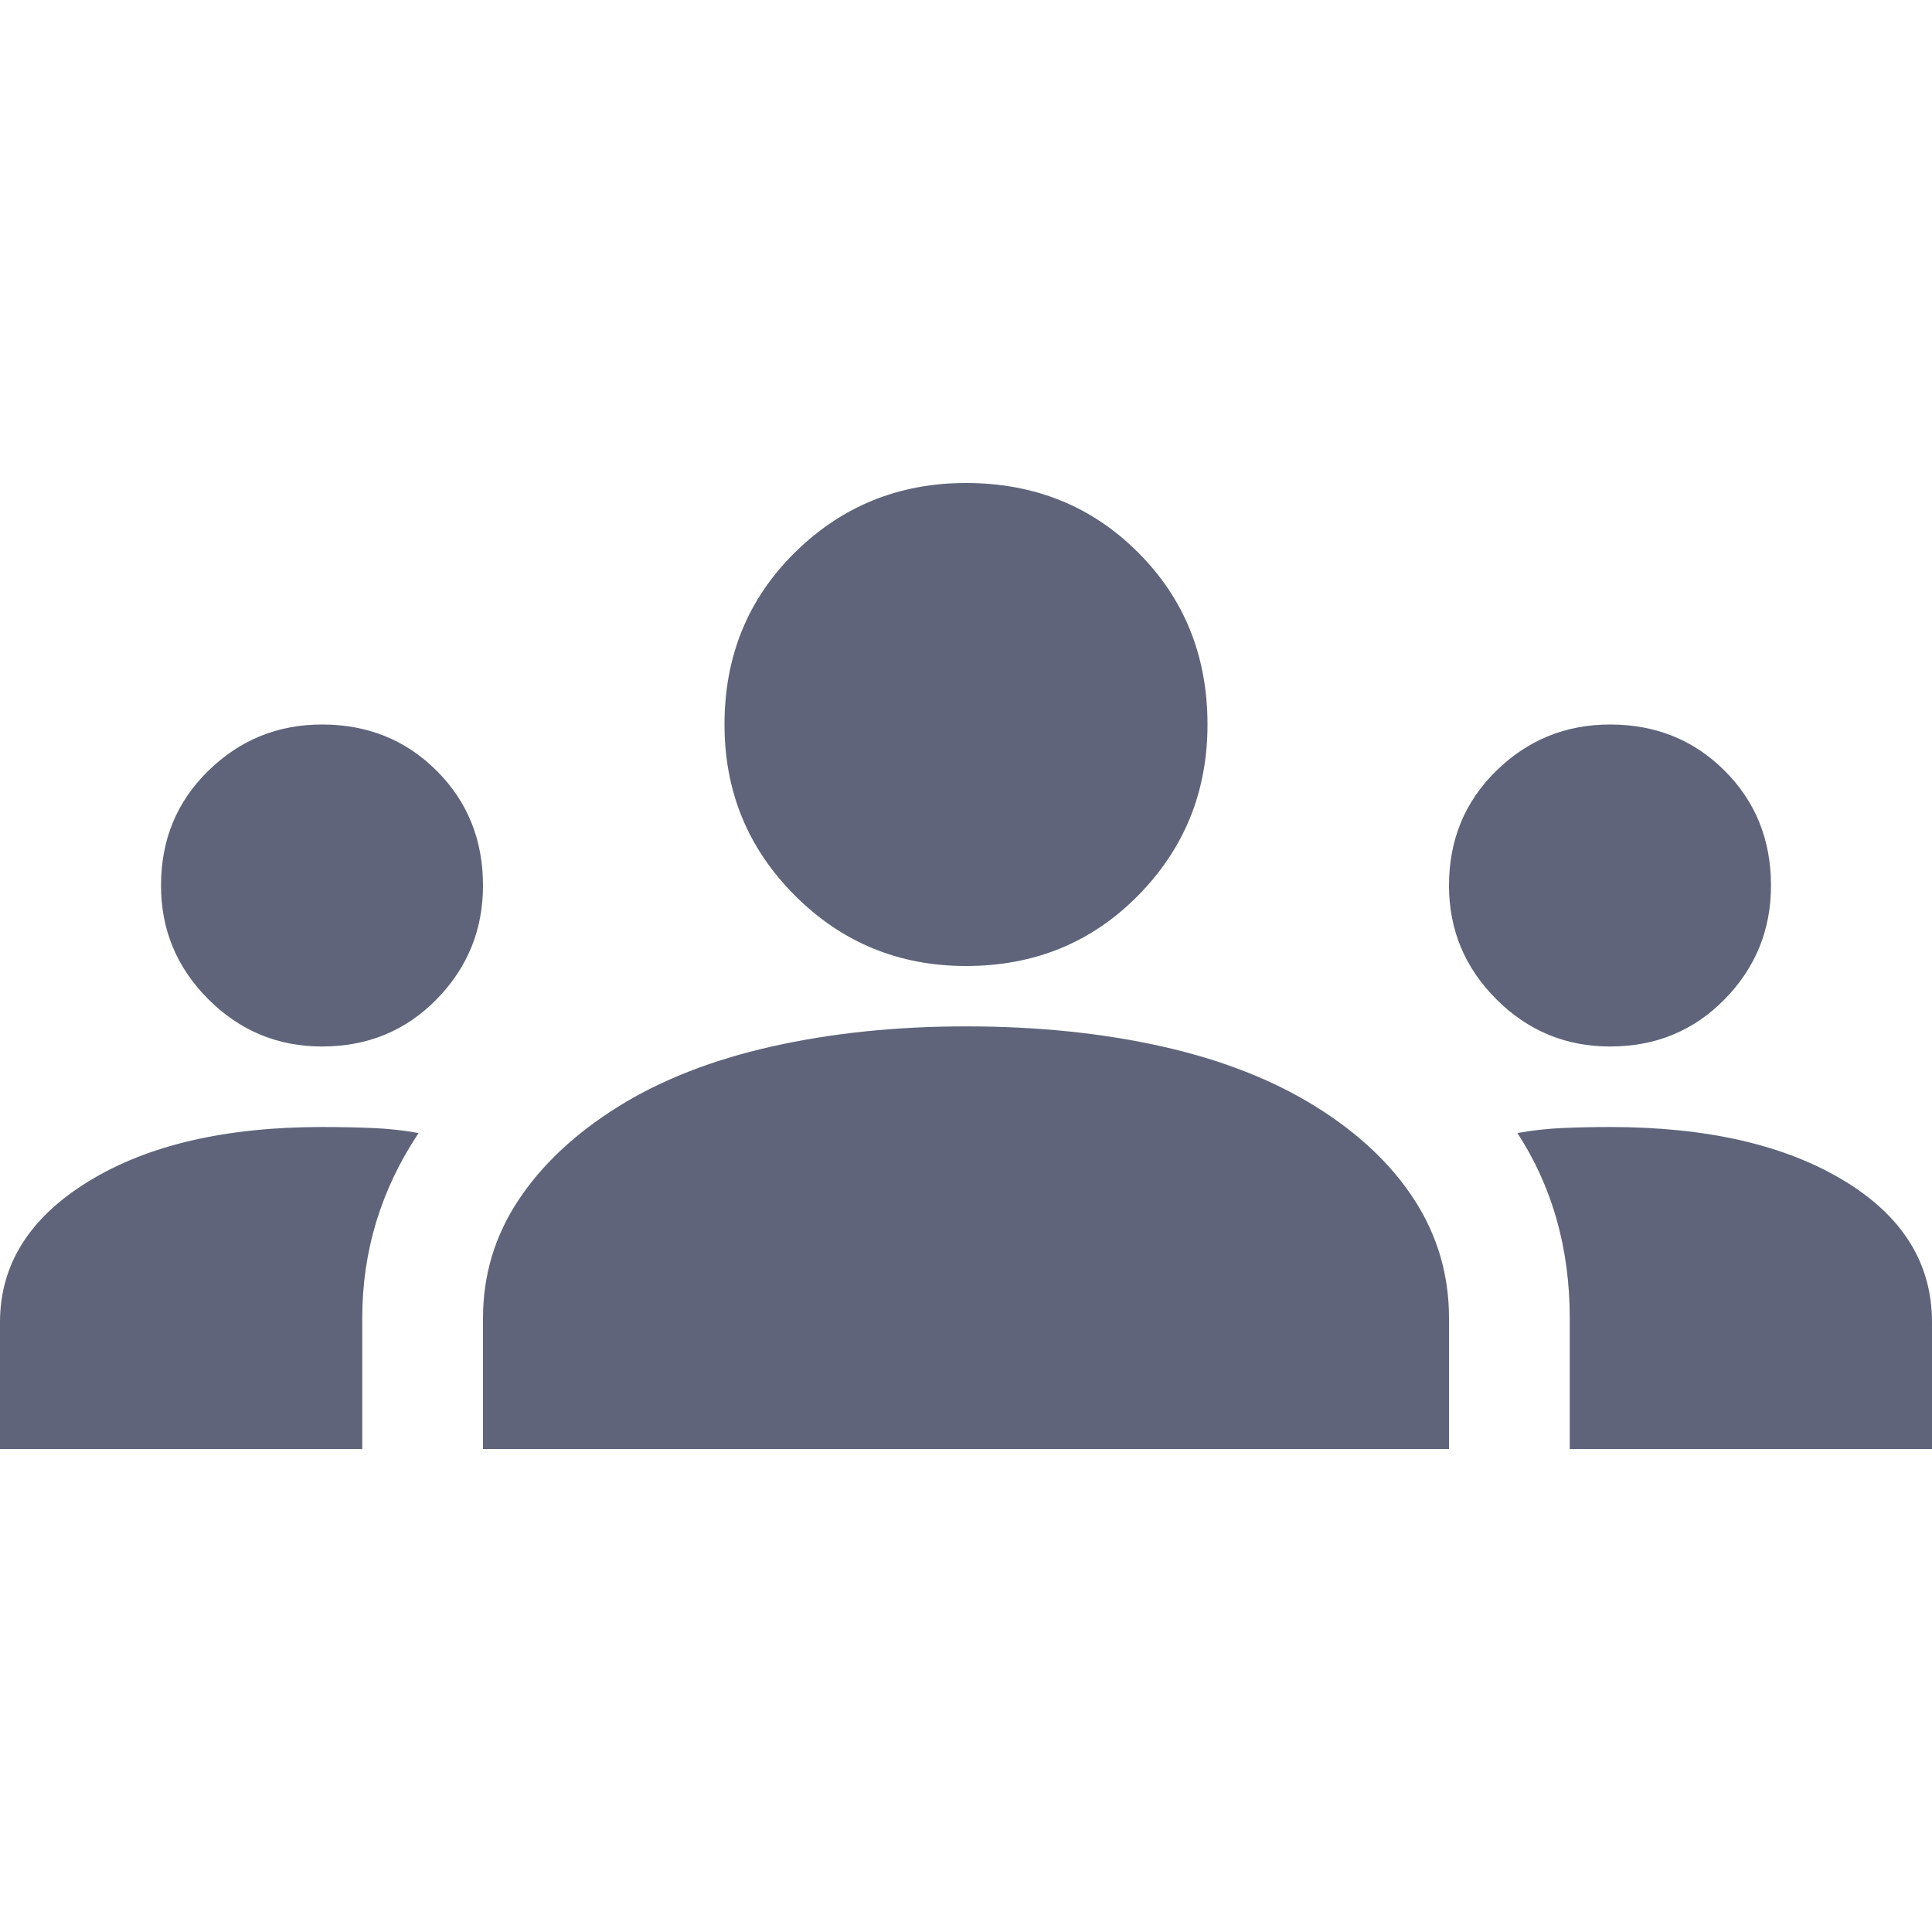 <svg width="80" height="80" viewBox="0 0 80 80" fill="none" xmlns="http://www.w3.org/2000/svg">
<path d="M0 60V54.75C0 52.361 1.222 50.417 3.667 48.917C6.111 47.417 9.333 46.667 13.333 46.667C14.056 46.667 14.75 46.681 15.417 46.708C16.083 46.736 16.722 46.806 17.333 46.917C16.556 48.083 15.972 49.306 15.583 50.583C15.194 51.861 15 53.194 15 54.583V60H0ZM20 60V54.583C20 52.806 20.486 51.181 21.458 49.708C22.431 48.236 23.806 46.944 25.583 45.833C27.361 44.722 29.486 43.889 31.958 43.333C34.431 42.778 37.111 42.5 40 42.5C42.944 42.5 45.653 42.778 48.125 43.333C50.597 43.889 52.722 44.722 54.5 45.833C56.278 46.944 57.639 48.236 58.583 49.708C59.528 51.181 60 52.806 60 54.583V60H20ZM65 60V54.583C65 53.139 64.819 51.778 64.458 50.5C64.097 49.222 63.556 48.028 62.833 46.917C63.444 46.806 64.069 46.736 64.708 46.708C65.347 46.681 66 46.667 66.667 46.667C70.667 46.667 73.889 47.403 76.333 48.875C78.778 50.347 80 52.306 80 54.75V60H65ZM13.333 43.333C11.5 43.333 9.931 42.681 8.625 41.375C7.319 40.069 6.667 38.5 6.667 36.667C6.667 34.778 7.319 33.194 8.625 31.917C9.931 30.639 11.5 30 13.333 30C15.222 30 16.806 30.639 18.083 31.917C19.361 33.194 20 34.778 20 36.667C20 38.5 19.361 40.069 18.083 41.375C16.806 42.681 15.222 43.333 13.333 43.333ZM66.667 43.333C64.833 43.333 63.264 42.681 61.958 41.375C60.653 40.069 60 38.5 60 36.667C60 34.778 60.653 33.194 61.958 31.917C63.264 30.639 64.833 30 66.667 30C68.556 30 70.139 30.639 71.417 31.917C72.695 33.194 73.333 34.778 73.333 36.667C73.333 38.5 72.695 40.069 71.417 41.375C70.139 42.681 68.556 43.333 66.667 43.333ZM40 40C37.222 40 34.861 39.028 32.917 37.083C30.972 35.139 30 32.778 30 30C30 27.167 30.972 24.792 32.917 22.875C34.861 20.958 37.222 20 40 20C42.833 20 45.208 20.958 47.125 22.875C49.042 24.792 50 27.167 50 30C50 32.778 49.042 35.139 47.125 37.083C45.208 39.028 42.833 40 40 40Z" fill="#5F647A"/>
</svg>
